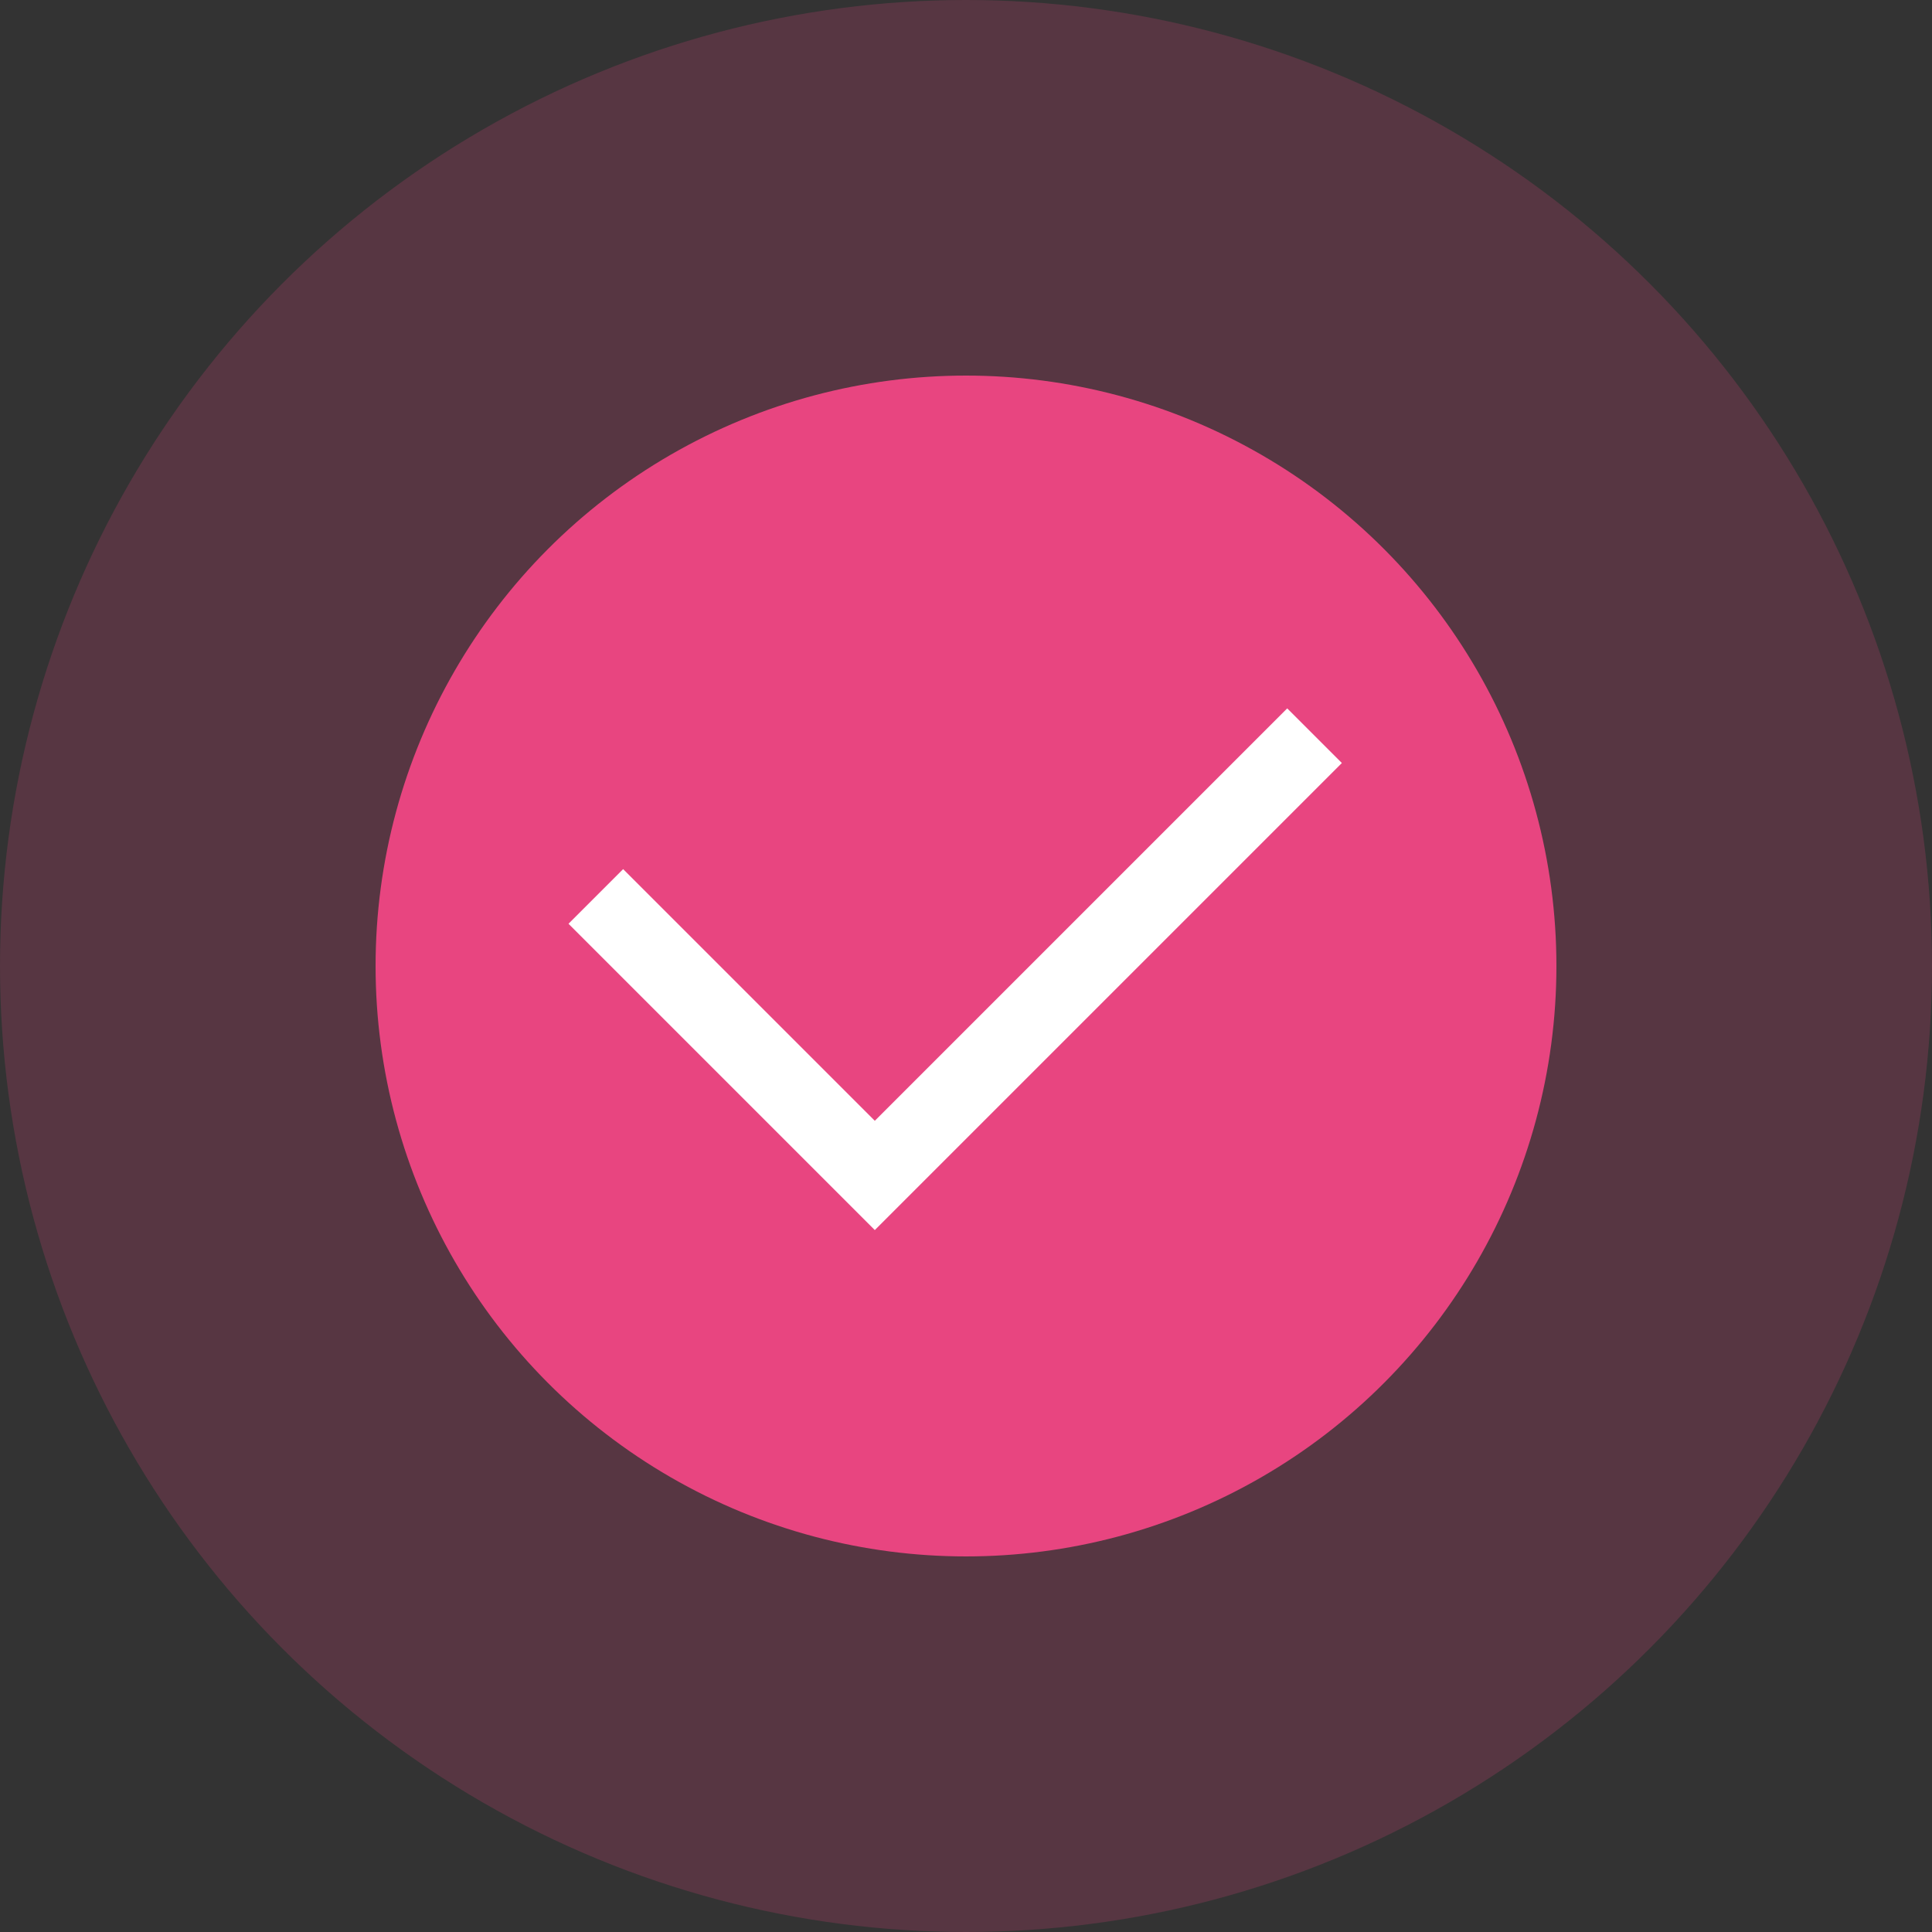 <svg viewBox="0 0 25 25" version="1.1" xmlns="http://www.w3.org/2000/svg" id="Laag_1">
  
  <rect x="0" y="0" width="25" height="25" fill="#333333" stroke="none"/>
  
  <defs>
    <style>
      .st0 {
        fill: none;
        stroke: #fff;
        stroke-miterlimit: 10;
      }

      .st1 {
        isolation: isolate;
        opacity: .2;
      }

      .st1, .st2 {
        fill: #e84580;
      }
    </style>
  </defs>
  <g id="Group_1558">
    <circle r="12.5" cy="12.5" cx="12.5" class="st1" id="Ellipse_78"></circle>
    <circle r="7.64" cy="12.5" cx="12.5" class="st2" id="Ellipse_79"></circle>
    <path d="M7.71,11.6l3.61,3.61,5.69-5.69" class="st0" id="Path_1239"></path>
  </g>
</svg>